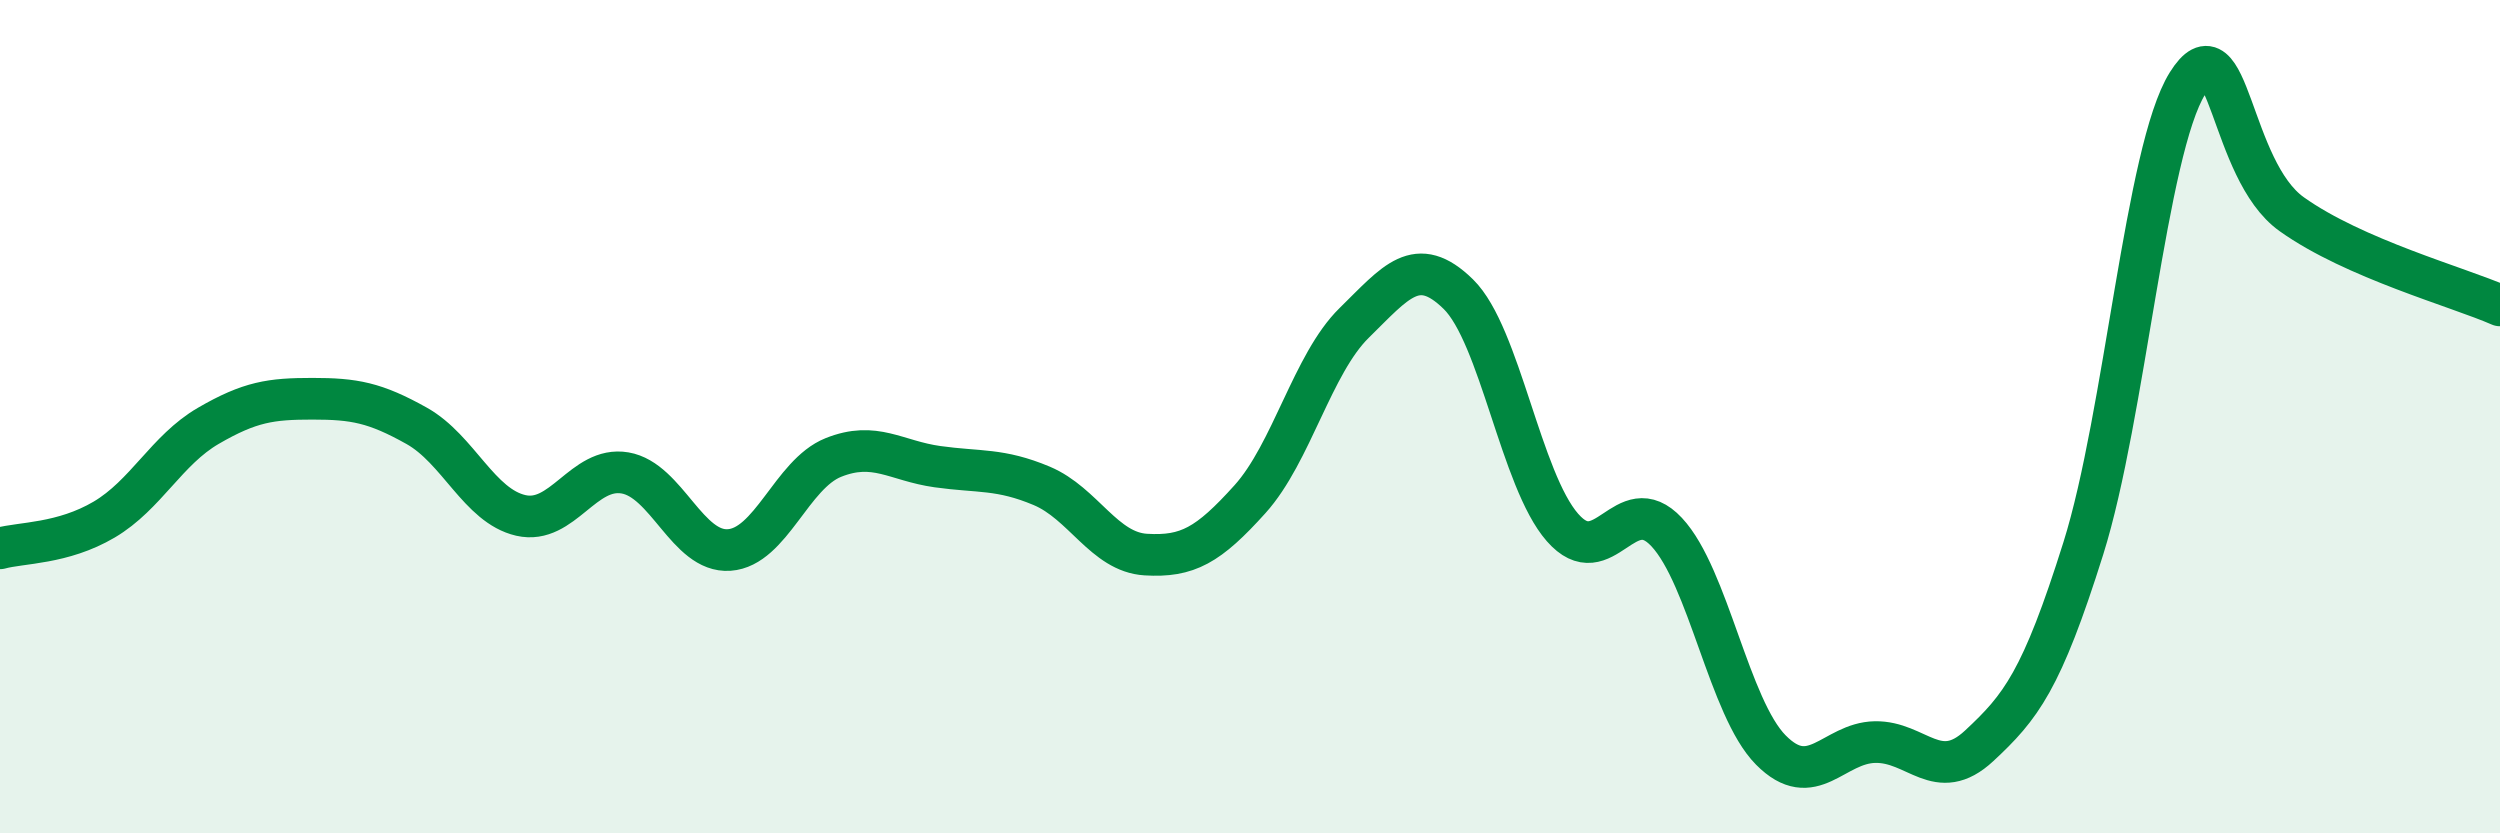 
    <svg width="60" height="20" viewBox="0 0 60 20" xmlns="http://www.w3.org/2000/svg">
      <path
        d="M 0,13.16 C 0.5,13.02 1.5,13.06 2.5,12.47 C 3.5,11.88 4,10.8 5,10.22 C 6,9.64 6.5,9.57 7.5,9.57 C 8.5,9.57 9,9.66 10,10.22 C 11,10.78 11.5,12.14 12.5,12.37 C 13.5,12.6 14,11.18 15,11.35 C 16,11.52 16.5,13.27 17.5,13.2 C 18.5,13.13 19,11.38 20,10.98 C 21,10.58 21.5,11.06 22.5,11.2 C 23.5,11.34 24,11.24 25,11.66 C 26,12.08 26.5,13.25 27.5,13.31 C 28.5,13.37 29,13.09 30,11.98 C 31,10.87 31.5,8.73 32.5,7.75 C 33.5,6.77 34,6.08 35,7.06 C 36,8.04 36.5,11.52 37.5,12.66 C 38.5,13.8 39,11.7 40,12.77 C 41,13.84 41.5,16.99 42.5,18 C 43.5,19.01 44,17.83 45,17.81 C 46,17.79 46.5,18.83 47.5,17.9 C 48.5,16.97 49,16.34 50,13.16 C 51,9.98 51.5,3.6 52.5,2 C 53.5,0.4 53.5,4.07 55,5.14 C 56.5,6.21 59,6.89 60,7.33L60 20L0 20Z"
        fill="#008740"
        opacity="0.1"
        stroke-linecap="round"
        stroke-linejoin="round"
      />
      <path
        d="M 0,13.16 C 0.5,13.02 1.5,13.06 2.5,12.47 C 3.5,11.88 4,10.8 5,10.22 C 6,9.64 6.5,9.57 7.5,9.57 C 8.5,9.57 9,9.66 10,10.22 C 11,10.78 11.5,12.14 12.5,12.37 C 13.5,12.6 14,11.18 15,11.35 C 16,11.52 16.5,13.27 17.5,13.2 C 18.5,13.13 19,11.38 20,10.98 C 21,10.58 21.5,11.06 22.5,11.2 C 23.5,11.34 24,11.24 25,11.66 C 26,12.08 26.5,13.25 27.5,13.31 C 28.5,13.37 29,13.09 30,11.98 C 31,10.87 31.5,8.73 32.5,7.75 C 33.5,6.77 34,6.08 35,7.06 C 36,8.04 36.5,11.52 37.5,12.66 C 38.5,13.8 39,11.7 40,12.77 C 41,13.84 41.5,16.99 42.5,18 C 43.5,19.01 44,17.83 45,17.81 C 46,17.79 46.5,18.83 47.5,17.9 C 48.5,16.97 49,16.34 50,13.16 C 51,9.98 51.5,3.6 52.5,2 C 53.5,0.4 53.5,4.07 55,5.14 C 56.5,6.21 59,6.89 60,7.33"
        stroke="#008740"
        stroke-width="1"
        fill="none"
        stroke-linecap="round"
        stroke-linejoin="round"
      />
    </svg>
  